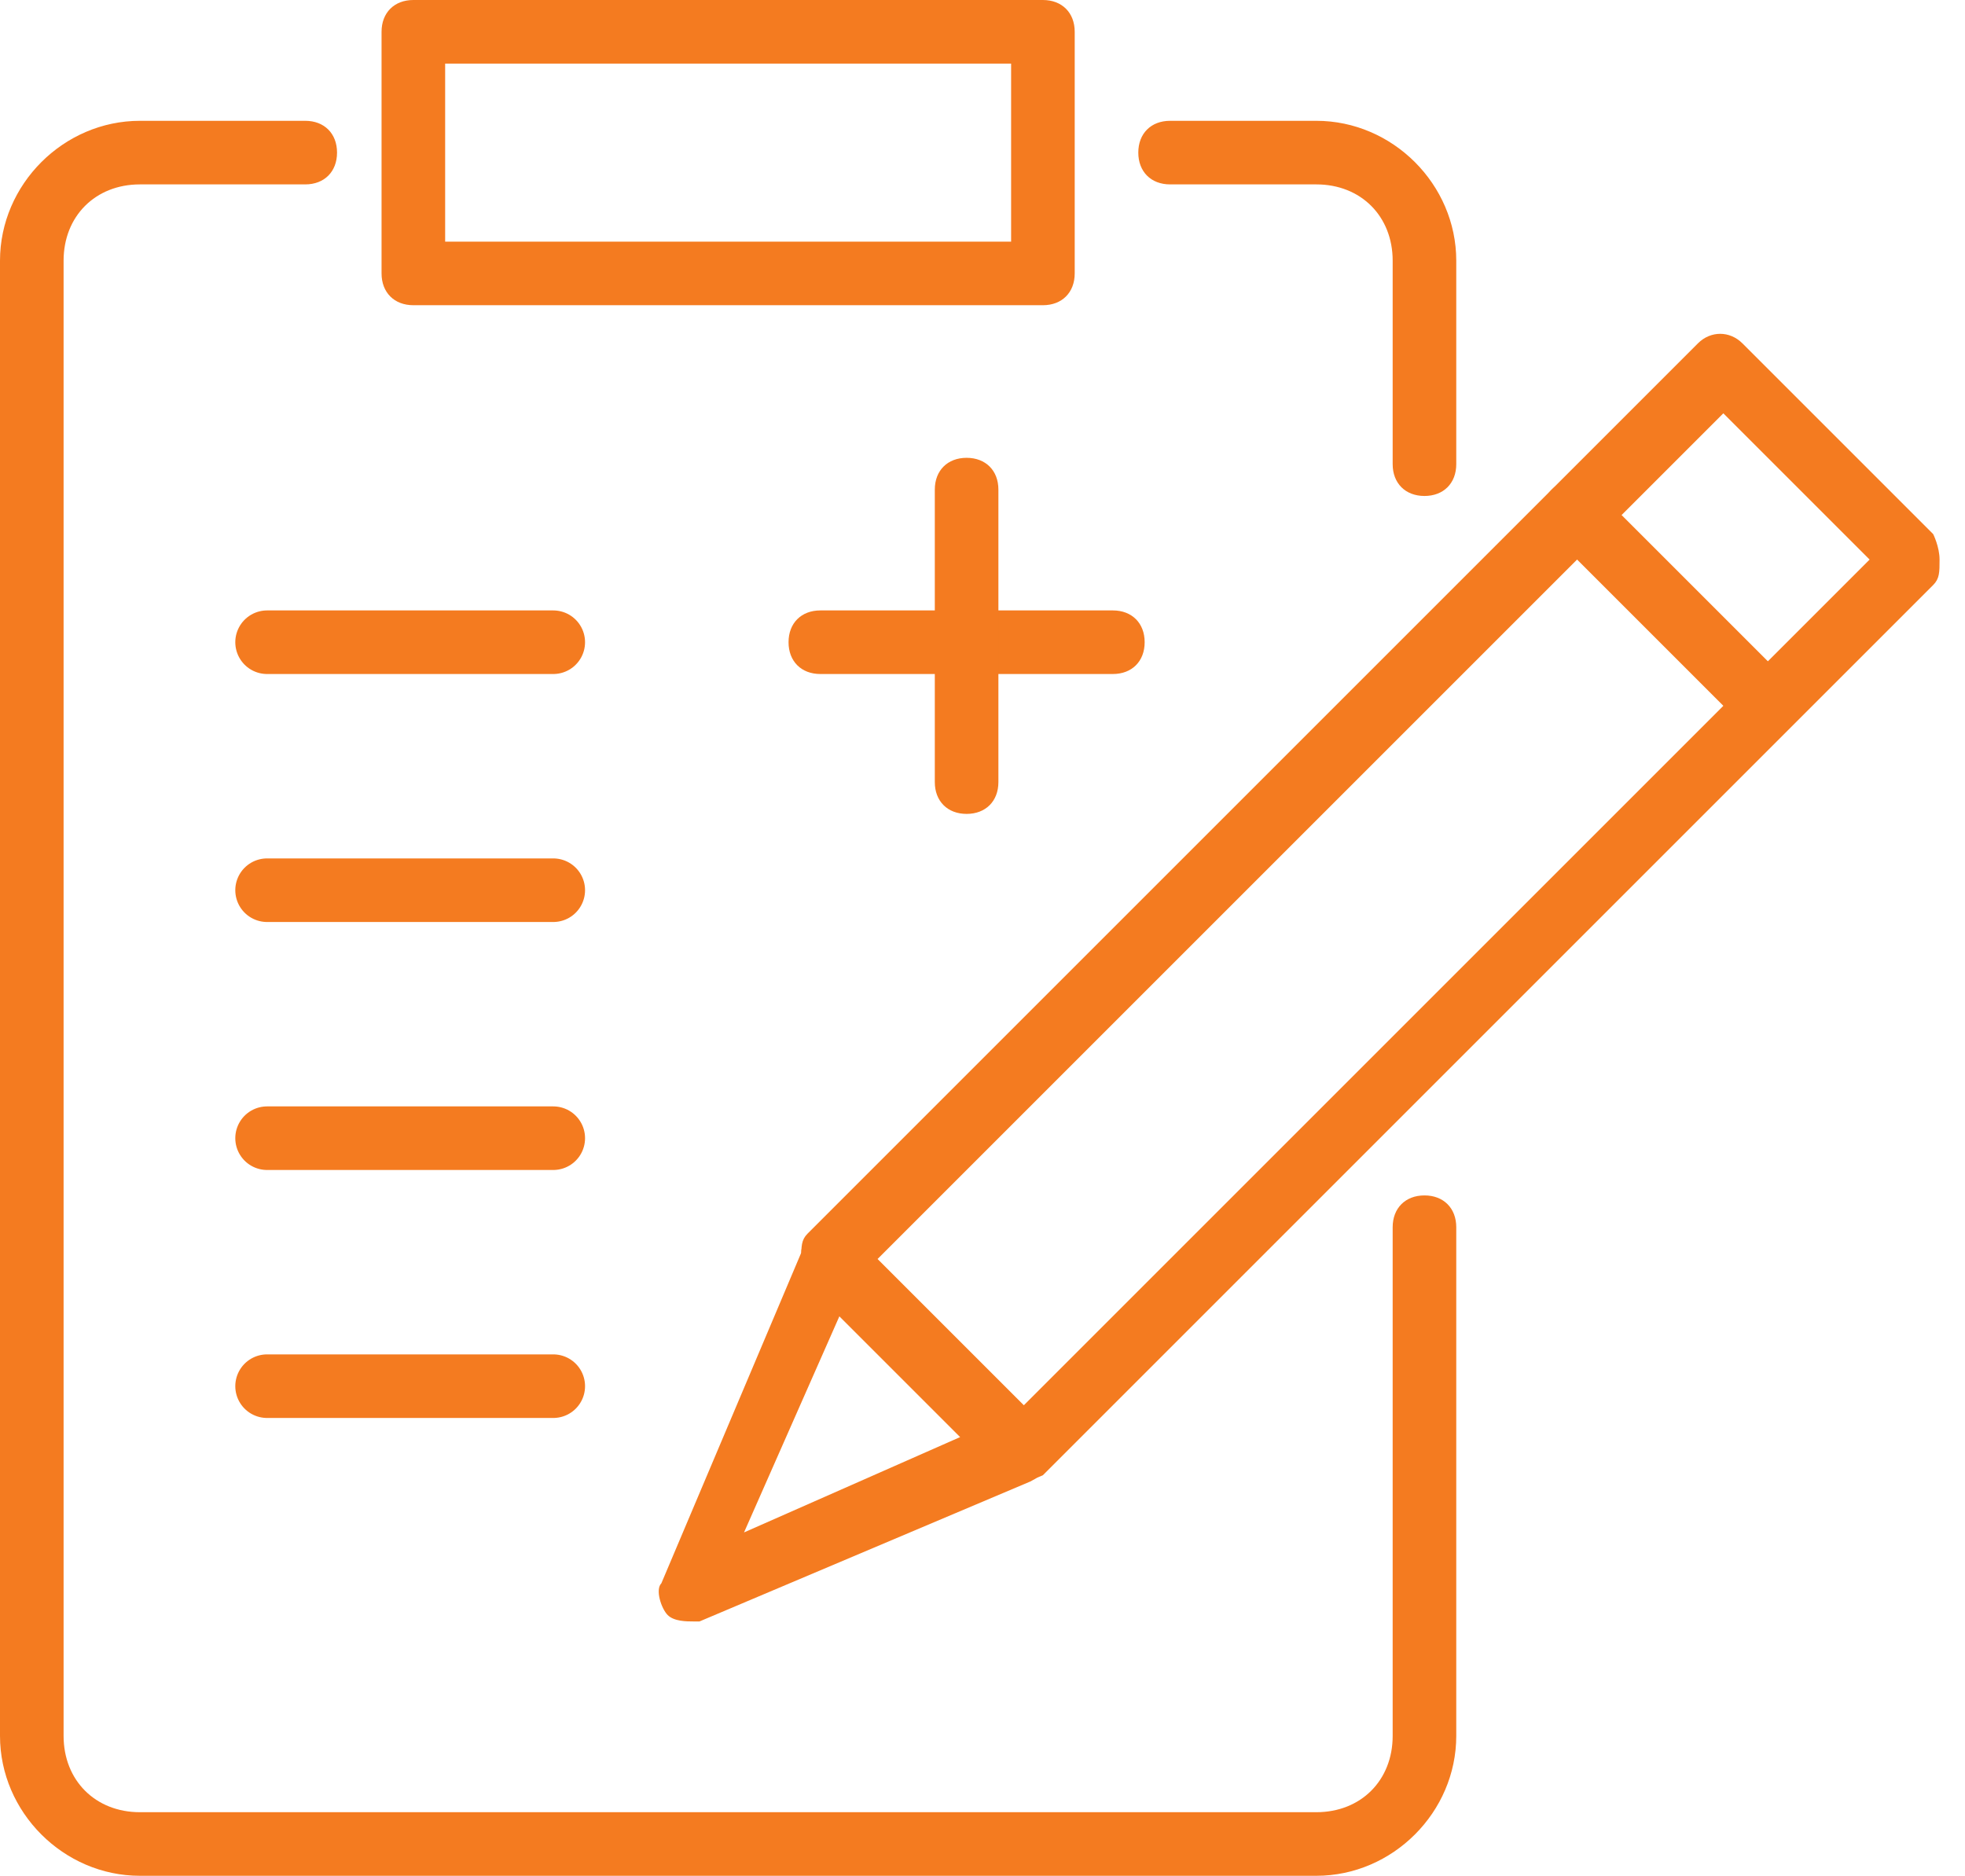 <?xml version="1.0" encoding="UTF-8"?>
<svg id="Layer_1" xmlns="http://www.w3.org/2000/svg" version="1.1" viewBox="0 0 30.9 29.5">
  <!-- Generator: Adobe Illustrator 29.5.1, SVG Export Plug-In . SVG Version: 2.1.0 Build 141)  -->
  <defs>
    <style>
      .st0 {
        fill: #f47b20;
      }

      .st1 {
        fill: none;
        stroke: #f47b20;
        stroke-linecap: round;
        stroke-linejoin: round;
      }
    </style>
  </defs>
  <g>
    <path class="st0" d="M20.7,29.5H2.2c-1.2,0-2.2-1-2.2-2.2V4.1C0,2.9,1,1.9,2.2,1.9h2.6c.3,0,.5.2.5.5s-.2.5-.5.5h-2.6c-.7,0-1.2.5-1.2,1.2v23.2c0,.7.5,1.2,1.2,1.2h18.5c.7,0,1.2-.5,1.2-1.2v-8c0-.3.2-.5.5-.5s.5.2.5.5v8c0,1.2-1,2.2-2.2,2.2Z"/>
    <path class="st0" d="M22.4,7.8c-.3,0-.5-.2-.5-.5v-3.2c0-.7-.5-1.2-1.2-1.2h-2.3c-.3,0-.5-.2-.5-.5s.2-.5.5-.5h2.3c1.2,0,2.2,1,2.2,2.2v3.2c0,.3-.2.5-.5.5Z"/>
    <g>
      <path class="st0" d="M16.1,23.3c-.1,0-.3,0-.4-.1l-3-3c0,0-.1-.2-.1-.4s0-.3.1-.4l14-14c.2-.2.5-.2.7,0l3,3c0,0,.1.2.1.4s0,.3-.1.4l-14,14c0,0-.2.1-.4.1ZM13.8,19.8l2.3,2.3,13.3-13.3-2.3-2.3-13.3,13.3Z"/>
      <path class="st0" d="M27.8,11.5c-.1,0-.3,0-.4-.1l-3-3c-.2-.2-.2-.5,0-.7s.5-.2.7,0l3,3c.2.2.2.5,0,.7s-.2.1-.4.1Z"/>
      <path class="st0" d="M10.9,25.5c-.1,0-.3,0-.4-.1-.1-.1-.2-.4-.1-.5l2.2-5.2c0-.2.2-.3.4-.3.2,0,.3,0,.4.1l3,3c.1.1.2.3.1.4,0,.2-.1.3-.3.4l-5.2,2.2c0,0-.1,0-.2,0ZM13.2,20.7l-1.5,3.4,3.4-1.5-2-2Z"/>
    </g>
  </g>
  <g>
    <line class="st1" x1="4.2" y1="10.1" x2="8.7" y2="10.1"/>
    <line class="st1" x1="4.2" y1="14" x2="8.7" y2="14"/>
    <line class="st1" x1="4.2" y1="17.9" x2="8.7" y2="17.9"/>
    <line class="st1" x1="4.2" y1="21.8" x2="8.7" y2="21.8"/>
  </g>
  <path class="st0" d="M16.4,4.8H6.5c-.3,0-.5-.2-.5-.5V.5c0-.3.2-.5.5-.5h9.9c.3,0,.5.2.5.5v3.8c0,.3-.2.5-.5.5ZM7,3.8h8.9V1H7v2.8Z"/>
  <path class="st0" d="M17.5,10.6h-4.6c-.3,0-.5-.2-.5-.5s.2-.5.5-.5h4.6c.3,0,.5.2.5.5s-.2.5-.5.5Z"/>
  <path class="st0" d="M15.2,12.8c-.3,0-.5-.2-.5-.5v-4.6c0-.3.2-.5.5-.5s.5.2.5.5v4.6c0,.3-.2.5-.5.5Z"/>
</svg>